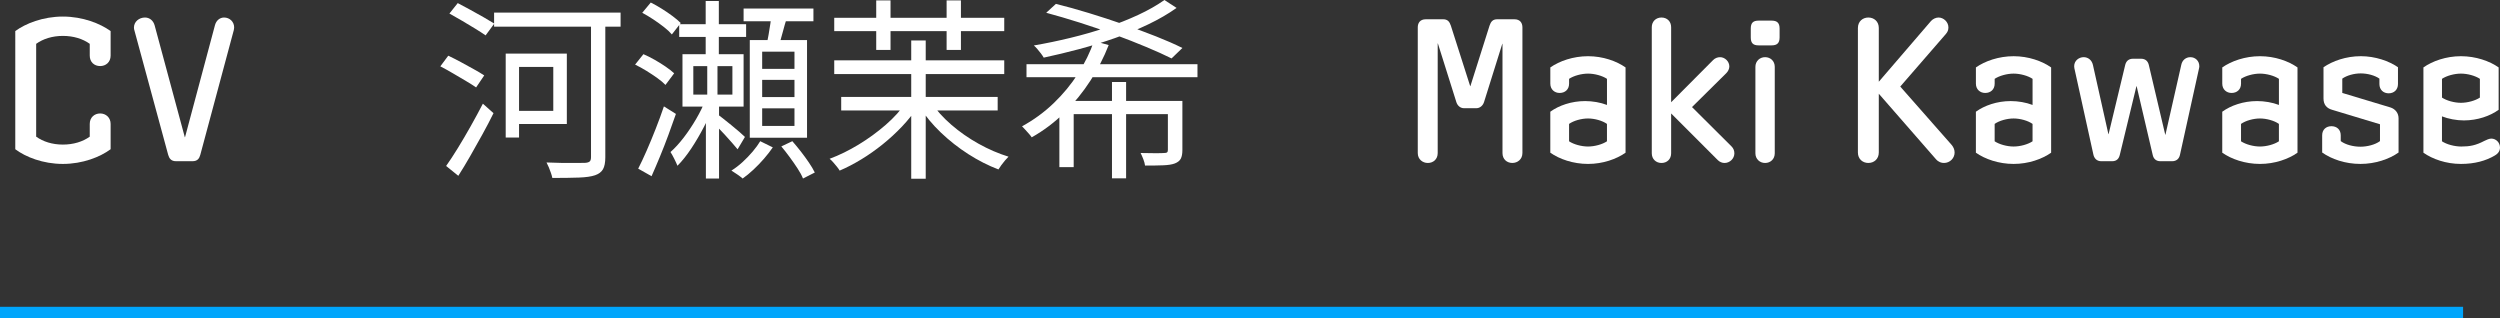 <?xml version="1.0" encoding="UTF-8"?><svg id="b" xmlns="http://www.w3.org/2000/svg" width="219.734" height="27.965" viewBox="0 0 219.734 27.965"><rect x="0" y="0" width="219.734" height="27.965" fill="#333333" stroke="none"/><defs><style>.d{fill:#fff;}.e{fill:none;stroke:#00a5fb;stroke-miterlimit:10;}</style></defs><g id="c"><path class="d" d="M9.723,13.116c-.918.68-2.447,1.292-4.198,1.292s-3.28-.612-4.182-1.292V2.731c.901-.663,2.431-1.275,4.182-1.275s3.28.612,4.198,1.275v2.158c0,.578-.425.918-.918.918-.51,0-.917-.34-.917-.918v-1.037c-.612-.441-1.429-.696-2.363-.696-.918,0-1.733.255-2.346.696v8.159c.612.442,1.428.697,2.346.697.935,0,1.751-.255,2.363-.697v-1.121c0-.561.407-.918.917-.918.493,0,.918.356.918.918v2.227Z"/><path class="d" d="M20.579,2.407c0,.085-.018.17-.034.255l-2.94,10.947c-.085.306-.238.56-.68.56h-1.462c-.442,0-.596-.272-.681-.56l-2.957-10.896c-.034-.102-.052-.186-.052-.289,0-.526.459-.884.97-.884.391,0,.731.255.85.697l2.651,9.825h.018l2.635-9.859c.118-.425.441-.663.799-.663.493,0,.884.374.884.867Z"/><path class="d" d="M38.702,5.831l.697-.935c.34.159.708.346,1.105.56.397.216.779.426,1.147.63.368.203.672.385.91.544l-.714,1.054c-.228-.159-.521-.346-.885-.561-.362-.215-.742-.439-1.139-.671s-.77-.44-1.122-.621ZM39.212,14.587c.307-.431.646-.949,1.02-1.556s.753-1.253,1.139-1.938.742-1.346,1.071-1.98l.935.833c-.295.601-.62,1.225-.978,1.87-.356.646-.714,1.281-1.07,1.904-.357.623-.706,1.201-1.046,1.733l-1.071-.866ZM39.501,1.19l.731-.918c.351.182.728.383,1.13.604s.788.436,1.156.645c.368.21.677.395.927.553l-.765,1.037c-.238-.17-.539-.365-.901-.586-.363-.222-.745-.451-1.147-.689-.402-.238-.779-.454-1.131-.646ZM43.428,1.105h11.118v1.241h-11.118v-1.241ZM44.448,4.709h1.173v7.379h-1.173v-7.379ZM45.094,4.709h4.727v6.189h-4.727v-1.156h3.536v-3.858h-3.536v-1.174ZM51.945,1.565h1.258v12.257c0,.465-.068.816-.204,1.054-.136.238-.368.414-.697.527-.328.113-.802.182-1.419.204-.618.022-1.397.034-2.338.034-.022-.125-.062-.27-.119-.434s-.118-.329-.186-.493-.136-.309-.204-.434c.499.023.981.037,1.445.043.464.005.867.005,1.207,0,.34-.006.583-.009.731-.009.192-.011.329-.051.408-.119.079-.067.119-.198.119-.391V1.565Z"/><path class="d" d="M55.821,5.679l.731-.918c.317.136.646.3.986.493.34.192.663.394.969.604.306.209.555.405.748.586l-.765,1.02c-.171-.182-.406-.38-.706-.596-.301-.215-.62-.428-.96-.638-.341-.209-.675-.394-1.003-.552ZM56.093,14.824c.227-.441.473-.966.739-1.572s.533-1.249.799-1.93c.267-.68.508-1.337.723-1.972l1.055.663c-.204.589-.426,1.207-.663,1.853-.238.646-.484,1.278-.74,1.895-.255.618-.501,1.193-.739,1.726l-1.173-.663ZM56.45,1.122l.748-.9c.316.158.643.343.978.553.334.209.645.422.935.637.289.216.529.42.723.612l-.782,1.003c-.17-.204-.399-.419-.689-.645s-.601-.451-.935-.672c-.335-.221-.661-.417-.978-.587ZM62.009,8.773l.748.357c-.227.645-.516,1.309-.867,1.988-.352.681-.729,1.323-1.13,1.93-.403.606-.808,1.113-1.216,1.522-.068-.17-.162-.374-.28-.612-.119-.237-.23-.435-.332-.595.386-.34.773-.765,1.165-1.274.391-.511.756-1.057,1.096-1.641.341-.584.612-1.142.816-1.675ZM59.697,2.125h5.882v1.122h-5.882v-1.122ZM59.985,4.761h5.372v4.606h-5.372v-4.606ZM60.938,5.814v2.499h3.435v-2.499h-3.435ZM62.025.086h1.156v5.286h-1.156V.086ZM62.162,5.475h.9v3.399h.137v6.817h-1.156v-6.817h.119v-3.399ZM62.977,9.979c.113.079.289.213.527.399.238.188.493.391.765.612.273.221.519.428.74.62.221.193.376.335.467.425l-.645,1.088c-.125-.146-.289-.34-.493-.577-.204-.238-.428-.487-.672-.748-.243-.261-.473-.502-.689-.723-.215-.222-.391-.389-.526-.502l.526-.595ZM66.819,12.41l1.105.544c-.216.317-.474.649-.773.995-.301.346-.612.668-.935.969-.322.3-.637.558-.943.773-.113-.102-.269-.221-.467-.357-.199-.136-.372-.249-.519-.34.328-.204.654-.453.978-.748.322-.294.62-.604.893-.926.272-.323.492-.626.662-.91ZM65.357.748h6.138v1.122h-6.138V.748ZM65.901,3.519h5.032v8.585h-5.032V3.519ZM66.99,4.539v1.514h2.839v-1.514h-2.839ZM66.99,7.021v1.513h2.839v-1.513h-2.839ZM66.99,9.521v1.547h2.839v-1.547h-2.839ZM67.823,1.19l1.359.306c-.147.465-.286.947-.416,1.445-.131.499-.258.93-.383,1.292l-1.02-.289c.067-.249.13-.538.186-.867.057-.328.11-.66.161-.994.052-.334.088-.632.111-.893ZM68.673,12.869l.969-.459c.249.284.502.59.757.918.255.329.49.652.705.97.216.316.386.606.511.866l-1.037.527c-.102-.261-.261-.556-.477-.884-.215-.329-.447-.663-.697-1.003-.249-.34-.492-.651-.731-.935Z"/><path class="d" d="M79.648,8.977l1.003.425c-.386.59-.842,1.162-1.368,1.717-.527.556-1.094,1.077-1.7,1.565s-1.23.927-1.87,1.317-1.277.723-1.912.994c-.057-.102-.14-.218-.247-.349-.107-.13-.215-.258-.322-.382-.108-.125-.213-.227-.315-.307.85-.316,1.699-.733,2.55-1.249.85-.516,1.643-1.094,2.38-1.734.736-.64,1.337-1.306,1.802-1.997ZM73.324,1.565h14.943v1.173h-14.943v-1.173ZM73.324,5.305h14.943v1.207h-14.943v-1.207ZM73.936,8.518h13.753v1.19h-13.753v-1.19ZM77.014.034h1.258v4.353h-1.258V.034ZM80.091,3.554h1.274v12.154h-1.274V3.554ZM81.824,8.977c.477.703,1.074,1.366,1.794,1.989s1.516,1.179,2.389,1.666c.872.487,1.751.866,2.635,1.139-.091.091-.193.201-.306.331-.114.131-.222.267-.323.408-.102.142-.188.27-.255.383-.895-.34-1.776-.788-2.644-1.343-.867-.556-1.672-1.188-2.414-1.895-.742-.709-1.369-1.465-1.879-2.269l1.003-.408ZM83.201.034h1.259v4.353h-1.259V.034Z"/><path class="d" d="M96.155,3.604l1.292.357c-.419,1.076-.955,2.119-1.606,3.128s-1.408,1.94-2.269,2.796c-.861.856-1.825,1.584-2.89,2.185-.068-.102-.153-.209-.255-.323-.102-.112-.207-.23-.315-.348-.108-.119-.202-.219-.281-.298,1.02-.556,1.946-1.232,2.779-2.031.833-.8,1.55-1.669,2.151-2.609.601-.941,1.065-1.893,1.394-2.856ZM90.223,5.644h15.027v1.139h-15.027v-1.139ZM102.344,0l1.07.697c-.736.521-1.566,1.003-2.49,1.445-.924.441-1.901.845-2.933,1.207s-2.08.685-3.144.969c-1.065.283-2.103.533-3.111.748-.057-.102-.136-.221-.238-.357-.102-.136-.21-.269-.322-.399-.114-.13-.216-.234-.307-.315,1.054-.181,2.119-.401,3.196-.663,1.076-.26,2.122-.56,3.137-.9,1.014-.34,1.96-.714,2.839-1.122.878-.408,1.645-.845,2.304-1.31ZM91.956,1.122l.851-.781c.918.227,1.887.495,2.906.808,1.02.311,2.034.643,3.043.994s1.958.703,2.848,1.054c.89.352,1.663.691,2.321,1.02l-.952.918c-.612-.307-1.352-.641-2.219-1.003-.867-.363-1.8-.729-2.797-1.097s-2.015-.717-3.051-1.046c-1.037-.328-2.021-.617-2.95-.867ZM93.112,8.874h10.098v1.156h-8.84v4.658h-1.258v-5.814ZM97.736,7.208h1.241v8.467h-1.241V7.208ZM102.649,8.874h1.275v4.318c0,.317-.046.567-.137.748-.091.182-.267.323-.526.425-.238.091-.57.144-.995.162-.425.017-.966.025-1.623.025-.023-.17-.074-.357-.153-.561s-.159-.385-.238-.544c.487.012.921.018,1.301.018s.638-.006.773-.018c.125,0,.21-.019.255-.06.046-.039.068-.11.068-.212v-4.302Z"/><path class="d" d="M133.81,13.456c0,.544-.425.867-.884.867-.477,0-.867-.323-.867-.867V3.852h-.018l-1.598,5.1c-.102.34-.374.561-.696.561h-1.055c-.34,0-.595-.222-.696-.561l-1.615-5.133h-.017v9.638c0,.544-.392.867-.867.867-.459,0-.884-.323-.884-.867V2.407c0-.374.186-.714.714-.714h1.513c.391,0,.561.204.68.56l1.7,5.32h.017l1.684-5.32c.118-.356.289-.56.68-.56h1.496c.526,0,.714.34.714.714v11.049Z"/><path class="d" d="M142.874,13.422c-.799.561-1.988.986-3.297.986-1.31,0-2.516-.425-3.315-.986v-3.603c.748-.544,1.853-.935,3.061-.935.645,0,1.343.118,1.92.34v-2.295c-.407-.273-1.088-.459-1.665-.459-.578,0-1.258.186-1.666.459v.425c0,.51-.357.816-.833.816-.442,0-.816-.307-.816-.816v-1.428c.8-.56,2.006-.986,3.315-.986,1.309,0,2.498.426,3.297.986v7.496ZM141.242,12.419v-1.529c-.407-.289-1.088-.477-1.665-.477-.578,0-1.258.188-1.666.477v1.529c.408.273,1.088.459,1.666.459.577,0,1.258-.186,1.665-.459Z"/><path class="d" d="M152.441,13.473c0,.459-.392.851-.867.851-.204,0-.425-.085-.595-.255l-4.097-4.097v3.501c0,.511-.357.851-.851.851-.476,0-.85-.34-.85-.851V2.39c0-.51.374-.85.85-.85.493,0,.851.34.851.85v6.596l3.688-3.705c.17-.171.391-.256.611-.256.426,0,.816.374.816.816,0,.204-.102.425-.273.595l-3.008,2.975,3.467,3.451c.171.17.256.374.256.611Z"/><path class="d" d="M156.415,3.291c0,.493-.221.697-.697.697h-1.155c-.477,0-.681-.204-.681-.697v-.782c0-.492.204-.696.681-.696h1.155c.477,0,.697.204.697.696v.782ZM155.99,13.473c0,.511-.374.851-.851.851-.459,0-.85-.34-.85-.851v-7.598c0-.51.391-.851.85-.851.477,0,.851.341.851.851v7.598Z"/><path class="d" d="M171.798,13.405c0,.493-.408.918-.935.918-.221,0-.476-.068-.714-.34l-5.015-5.746v5.168c0,.578-.425.918-.918.918s-.918-.34-.918-.918V2.458c0-.578.425-.918.918-.918s.918.34.918.918v4.726l4.59-5.338c.17-.186.425-.306.663-.306.441,0,.866.392.866.867,0,.238-.067.391-.221.578l-4.012,4.623,4.521,5.134c.17.204.255.425.255.663Z"/><path class="d" d="M180.28,13.422c-.799.561-1.988.986-3.297.986-1.31,0-2.516-.425-3.315-.986v-3.603c.748-.544,1.853-.935,3.061-.935.645,0,1.343.118,1.92.34v-2.295c-.407-.273-1.088-.459-1.665-.459-.578,0-1.258.186-1.666.459v.425c0,.51-.357.816-.833.816-.442,0-.816-.307-.816-.816v-1.428c.8-.56,2.006-.986,3.315-.986,1.309,0,2.498.426,3.297.986v7.496ZM178.648,12.419v-1.529c-.407-.289-1.088-.477-1.665-.477-.578,0-1.258.188-1.666.477v1.529c.408.273,1.088.459,1.666.459.577,0,1.258-.186,1.665-.459Z"/><path class="d" d="M193.306,5.807c0,.034,0,.085-.018.17l-1.683,7.633c-.068.322-.289.56-.697.56h-1.02c-.408,0-.612-.238-.68-.56l-1.411-6.035h-.018l-1.461,6.035c-.086.356-.289.56-.681.56h-.951c-.408,0-.63-.272-.697-.612l-1.666-7.564c-.017-.085-.017-.137-.017-.17,0-.511.441-.8.833-.8.374,0,.714.238.815.681l1.36,6.085h.017l1.462-6.085c.085-.34.306-.544.697-.544h.68c.391,0,.611.204.696.544l1.445,6.136h.017l1.395-6.153c.085-.407.407-.663.799-.663.425,0,.782.323.782.782Z"/><path class="d" d="M201.934,13.422c-.799.561-1.988.986-3.297.986-1.31,0-2.517-.425-3.315-.986v-3.603c.748-.544,1.853-.935,3.061-.935.645,0,1.343.118,1.92.34v-2.295c-.407-.273-1.088-.459-1.665-.459-.578,0-1.258.186-1.666.459v.425c0,.51-.357.816-.833.816-.442,0-.816-.307-.816-.816v-1.428c.799-.56,2.006-.986,3.315-.986,1.309,0,2.498.426,3.297.986v7.496ZM200.302,12.419v-1.529c-.407-.289-1.088-.477-1.665-.477-.578,0-1.258.188-1.666.477v1.529c.408.273,1.088.459,1.666.459.577,0,1.258-.186,1.665-.459Z"/><path class="d" d="M210.818,13.405c-.815.578-2.04,1.003-3.349,1.003-1.343,0-2.55-.425-3.365-1.003v-1.513c0-.511.356-.8.815-.8s.816.289.816.8v.51c.425.322,1.121.493,1.733.493.578,0,1.292-.171,1.717-.493v-1.48l-4.216-1.274c-.476-.136-.748-.459-.748-.986v-2.753c.8-.544,1.973-.97,3.281-.97,1.274,0,2.481.426,3.264.97v1.478c0,.51-.357.815-.816.815s-.815-.306-.815-.815v-.476c-.408-.289-1.054-.459-1.649-.459-.56,0-1.206.17-1.614.459v1.258l4.232,1.274c.425.136.714.493.714.952v3.009Z"/><path class="d" d="M219.734,12.963c0,.323-.186.544-.441.697-.8.476-1.785.748-2.992.748-1.309,0-2.499-.425-3.298-.986v-7.496c.799-.56,1.989-.986,3.298-.986s2.516.426,3.314.986v3.723c-.748.544-1.853.935-3.06.935-.645,0-1.359-.136-1.921-.356v2.192c.408.273,1.105.459,1.7.459.748,0,1.274-.102,2.022-.493.17-.085.425-.204.612-.204.425,0,.765.357.765.782ZM217.967,8.577v-1.648c-.408-.273-1.088-.459-1.666-.459s-1.258.186-1.666.459v1.648c.408.273,1.088.459,1.666.459s1.258-.186,1.666-.459Z"/><line class="e" y1="27.465" x2="216.489" y2="27.465"/></g></svg>